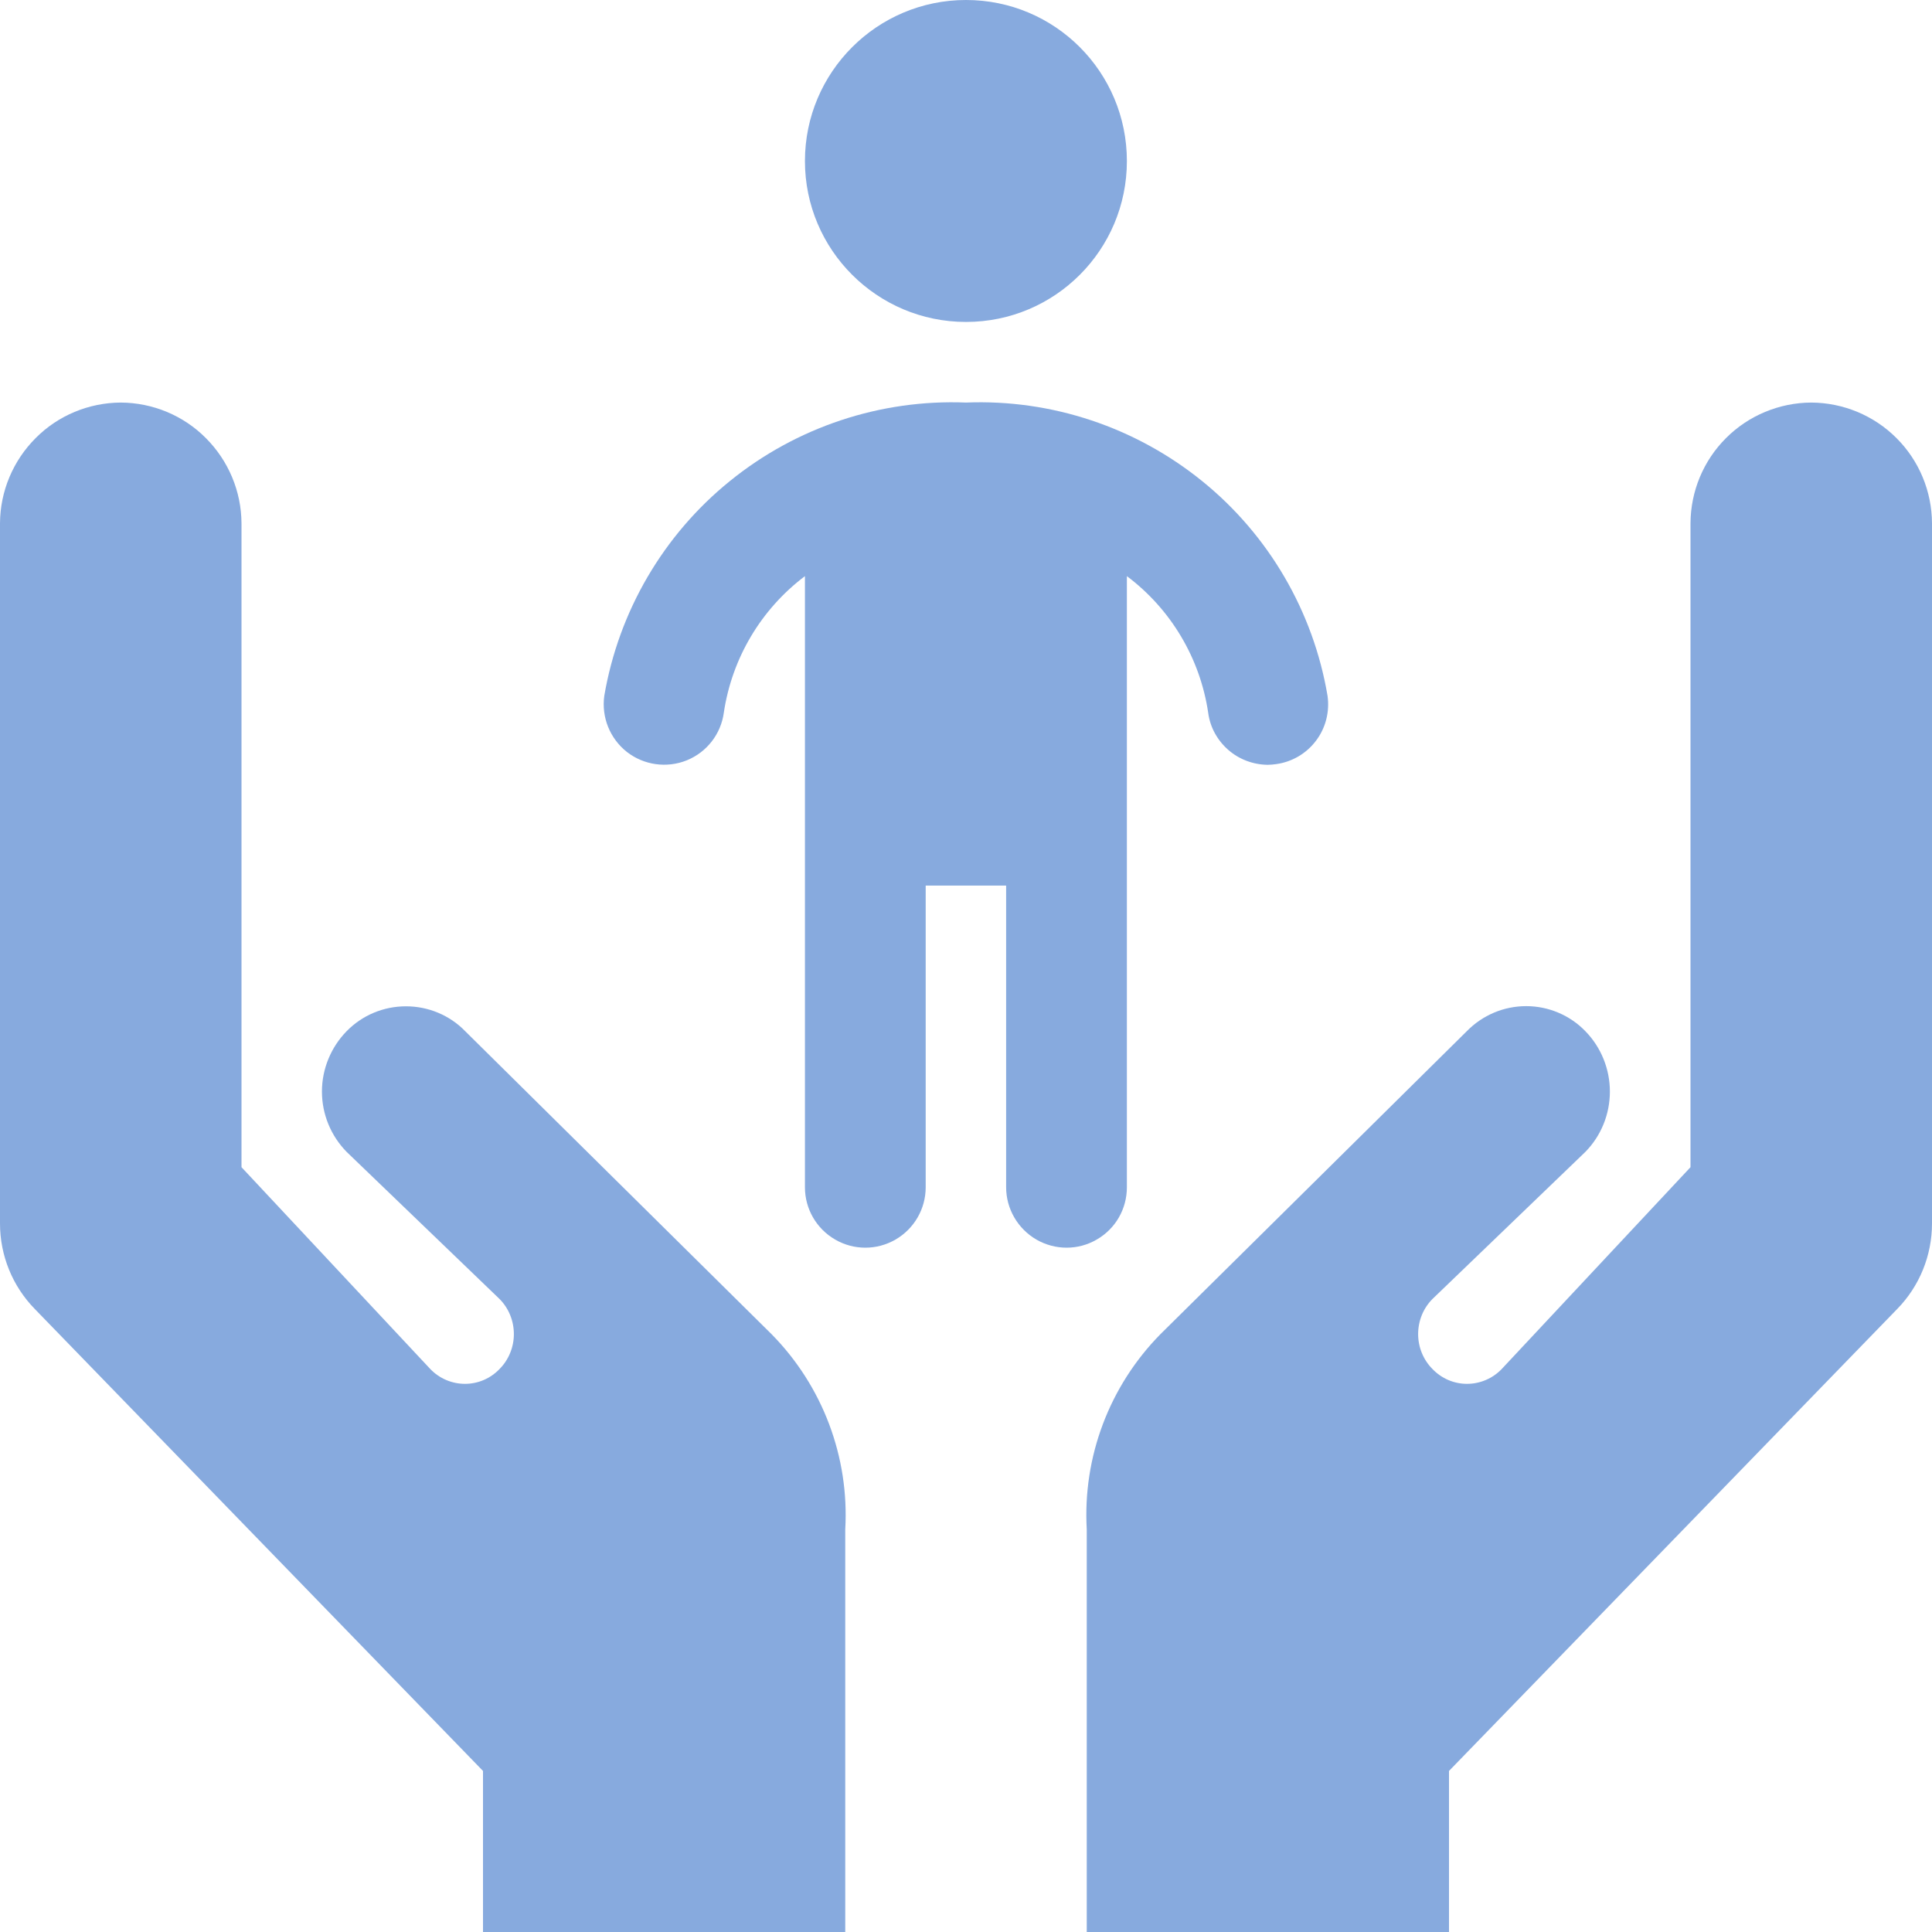 <?xml version="1.0" encoding="UTF-8" standalone="no"?><svg xmlns="http://www.w3.org/2000/svg" xmlns:xlink="http://www.w3.org/1999/xlink" fill="#000000" height="44" preserveAspectRatio="xMidYMid meet" version="1" viewBox="0.0 0.0 44.0 44.0" width="44" zoomAndPan="magnify"><g fill="#87aade" id="change1_1"><path d="M 25.664 27.039 L 25.664 13.121 C 26.668 13.875 27.332 14.992 27.516 16.234 C 27.559 16.562 27.723 16.859 27.973 17.078 C 28.223 17.297 28.543 17.414 28.871 17.418 C 28.938 17.418 29.004 17.41 29.066 17.402 C 29.426 17.352 29.754 17.16 29.973 16.867 C 30.191 16.578 30.285 16.211 30.234 15.848 C 29.91 13.926 28.895 12.184 27.379 10.957 C 25.859 9.727 23.949 9.09 22 9.168 C 20.051 9.09 18.137 9.727 16.621 10.957 C 15.105 12.184 14.09 13.926 13.762 15.848 C 13.695 16.336 13.891 16.82 14.277 17.125 C 14.664 17.426 15.184 17.5 15.641 17.316 C 16.094 17.133 16.418 16.719 16.484 16.234 C 16.668 14.992 17.332 13.875 18.332 13.121 L 18.332 27.039 C 18.332 27.531 18.594 27.984 19.02 28.23 C 19.445 28.477 19.969 28.477 20.395 28.23 C 20.82 27.984 21.082 27.531 21.082 27.039 L 21.082 20.168 L 22.914 20.168 L 22.914 27.039 C 22.914 27.531 23.18 27.984 23.602 28.23 C 24.031 28.477 24.555 28.477 24.977 28.23 C 25.406 27.984 25.664 27.531 25.664 27.039"/><path d="M 25.664 3.668 C 25.664 5.691 24.027 7.332 22 7.332 C 19.977 7.332 18.332 5.691 18.332 3.668 C 18.332 1.641 19.977 0 22 0 C 24.027 0 25.664 1.641 25.664 3.668"/><path d="M 10.594 23.484 C 10.242 23.121 9.754 22.918 9.246 22.918 C 8.734 22.918 8.25 23.121 7.895 23.484 C 7.535 23.852 7.332 24.348 7.332 24.859 C 7.332 25.375 7.535 25.867 7.895 26.234 L 11.375 29.582 C 11.586 29.793 11.703 30.082 11.703 30.383 C 11.703 30.68 11.586 30.969 11.375 31.18 C 11.168 31.395 10.887 31.516 10.59 31.516 C 10.293 31.516 10.008 31.395 9.801 31.18 L 5.5 26.582 L 5.5 11.918 C 5.496 11.188 5.203 10.492 4.688 9.977 C 4.176 9.461 3.477 9.172 2.75 9.168 C 2.023 9.172 1.324 9.461 0.812 9.977 C 0.297 10.492 0.004 11.188 0 11.918 L 0 27.863 C 0 28.594 0.285 29.293 0.793 29.812 L 11 40.332 L 11 44 L 19.25 44 L 19.25 34.832 C 19.344 33.18 18.734 31.566 17.574 30.387 L 10.594 23.484"/><path d="M 41.25 9.168 C 40.523 9.172 39.824 9.461 39.309 9.977 C 38.793 10.492 38.504 11.188 38.5 11.918 L 38.5 26.582 L 34.199 31.18 C 33.992 31.395 33.707 31.516 33.41 31.516 C 33.113 31.516 32.832 31.395 32.625 31.18 C 32.414 30.969 32.297 30.68 32.297 30.383 C 32.297 30.082 32.414 29.793 32.625 29.582 L 36.105 26.234 C 36.465 25.867 36.664 25.375 36.664 24.859 C 36.664 24.348 36.465 23.852 36.105 23.484 C 35.754 23.121 35.266 22.914 34.758 22.914 C 34.246 22.914 33.762 23.121 33.406 23.484 L 26.426 30.387 C 25.266 31.566 24.656 33.18 24.75 34.832 L 24.75 44 L 33 44 L 33 40.332 L 43.207 29.812 C 43.715 29.293 44 28.594 44 27.863 L 44 11.918 C 43.996 11.188 43.707 10.492 43.191 9.977 C 42.676 9.461 41.977 9.172 41.25 9.168"/></g></svg>